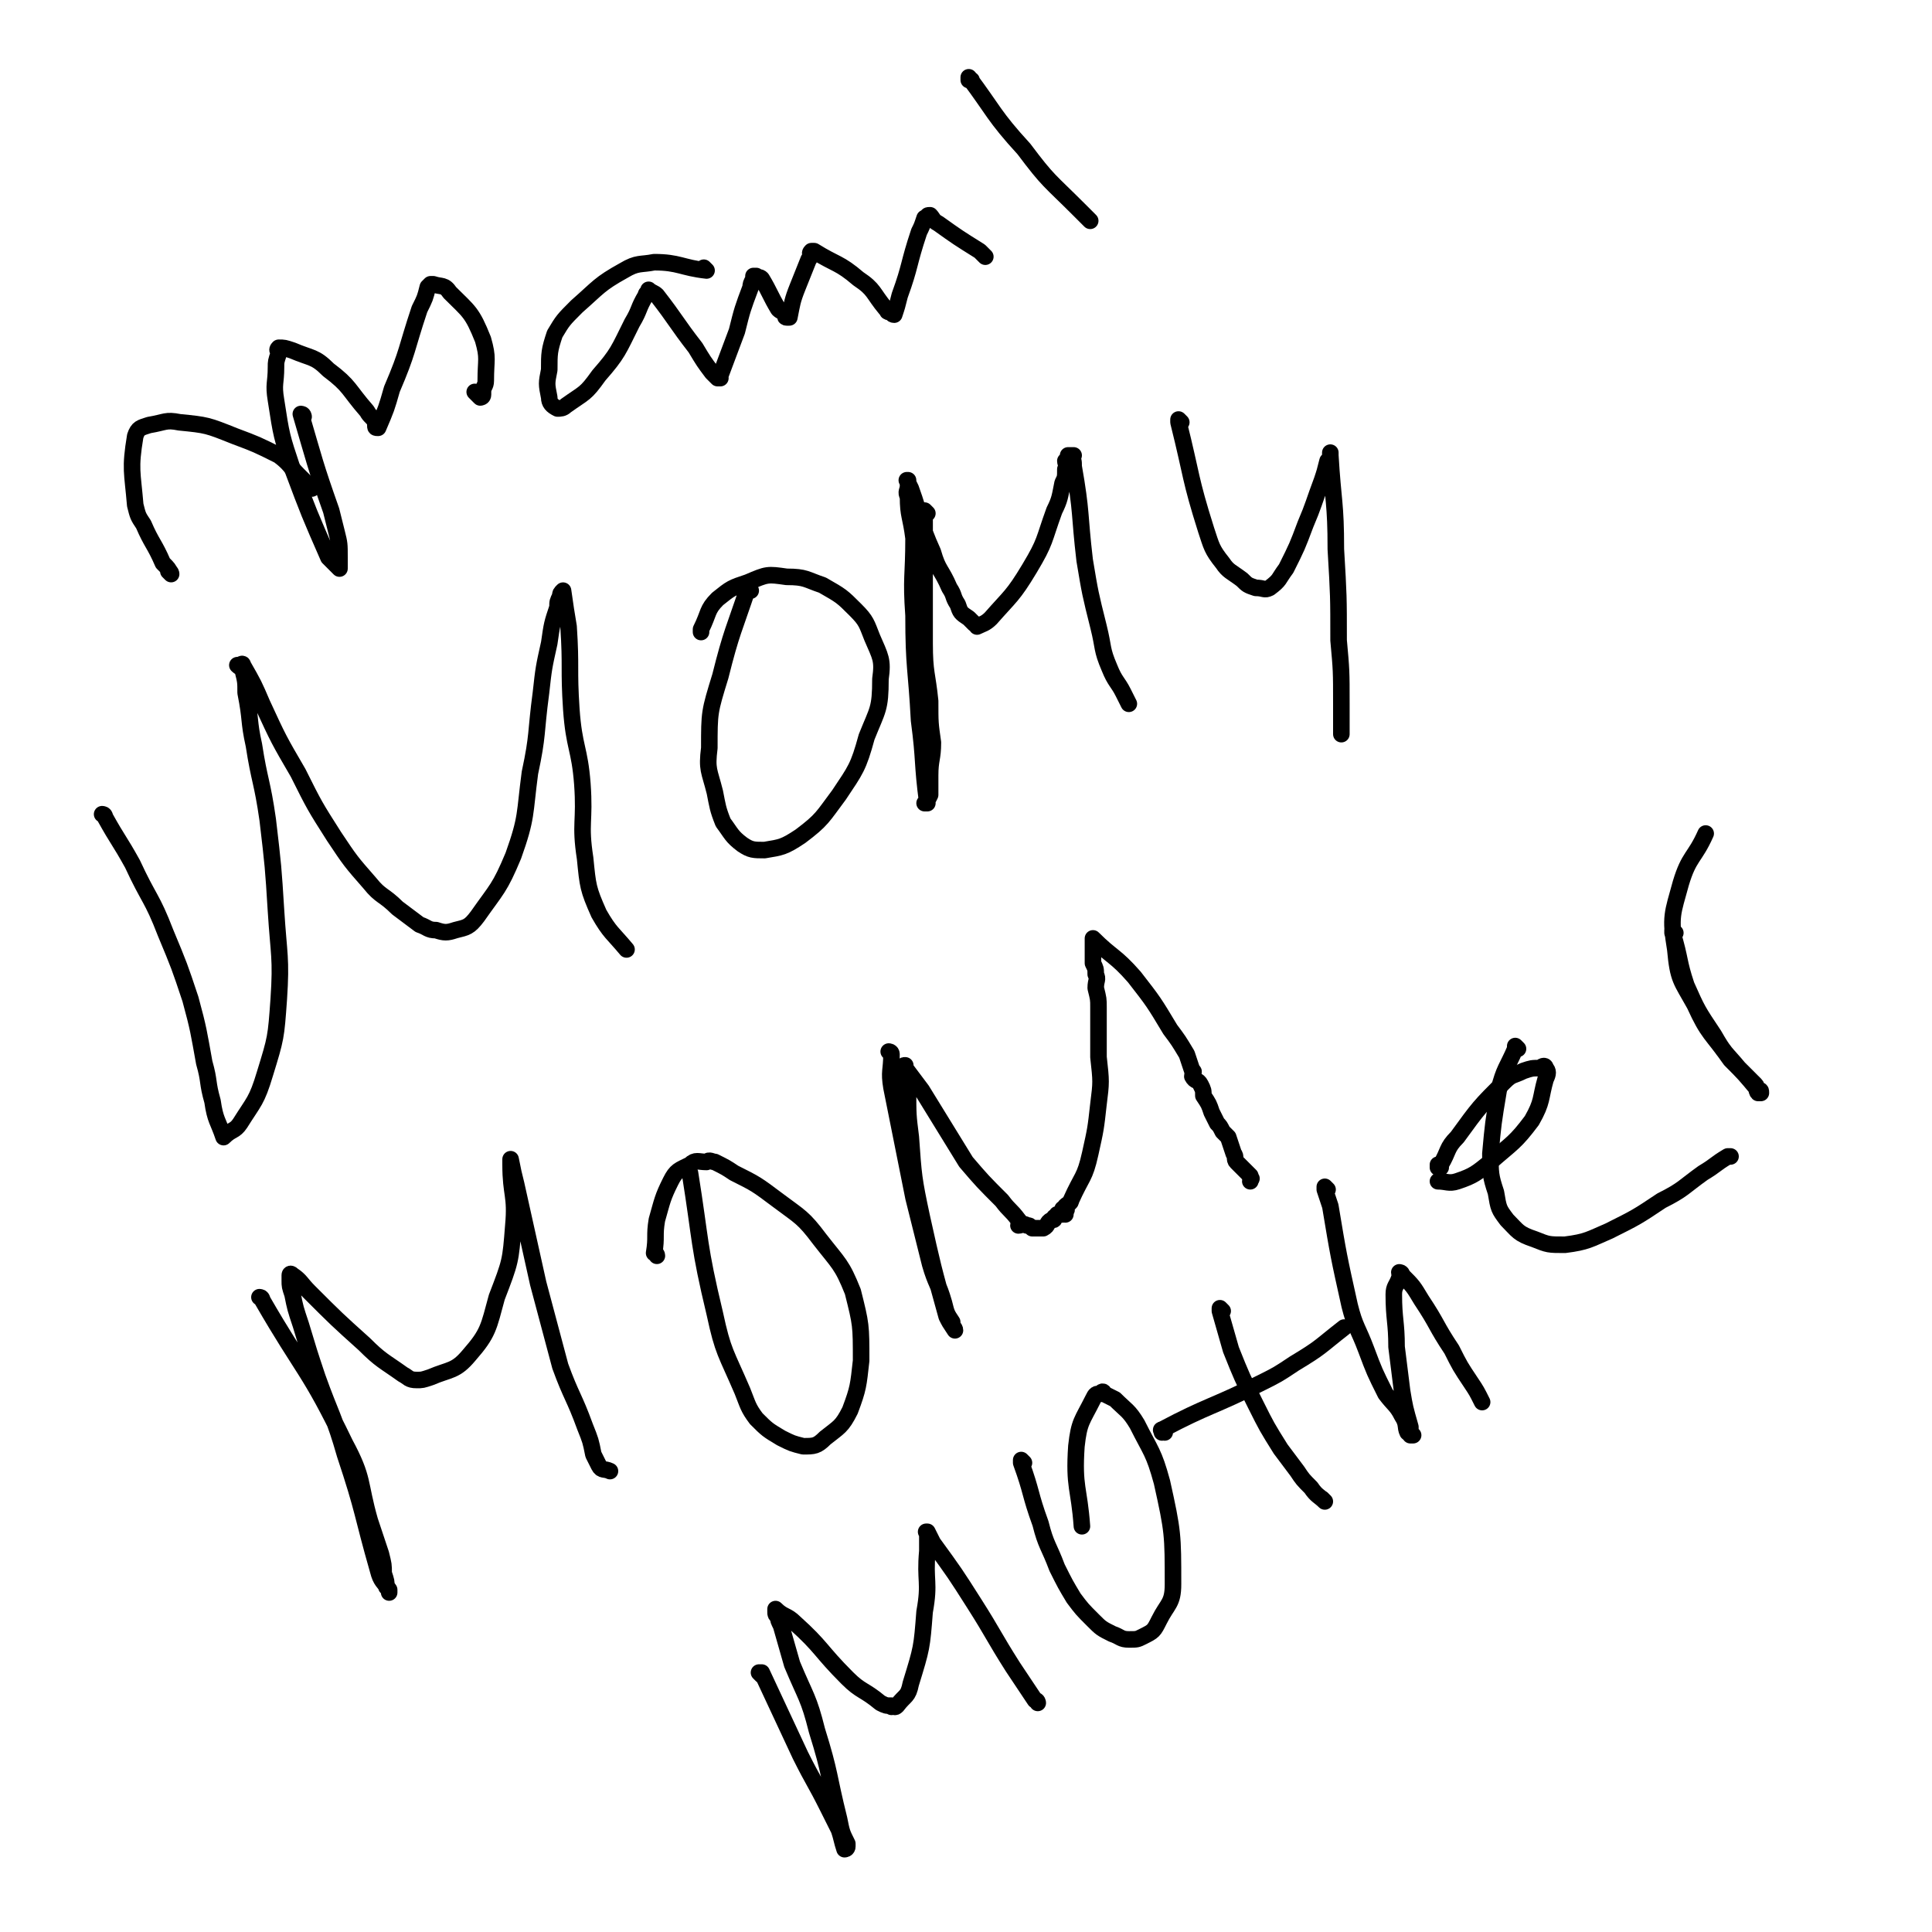 <svg viewBox='0 0 700 700' version='1.1' xmlns='http://www.w3.org/2000/svg' xmlns:xlink='http://www.w3.org/1999/xlink'><g fill='none' stroke='#000000' stroke-width='6' stroke-linecap='round' stroke-linejoin='round'><path d='M38,296c0,0 0,-1 -1,-1 0,0 1,0 1,1 0,0 0,0 0,0 5,9 5,8 10,17 6,13 7,12 12,25 5,12 5,12 9,24 3,11 3,12 5,23 2,7 1,7 3,14 1,7 2,7 4,13 0,0 0,0 0,0 3,-3 4,-2 6,-5 5,-8 6,-8 9,-18 4,-13 4,-13 5,-27 1,-15 0,-16 -1,-32 -1,-16 -1,-16 -3,-33 -2,-14 -3,-14 -5,-27 -2,-9 -1,-9 -3,-19 0,-4 0,-4 -1,-8 0,-1 -1,-1 -2,-2 0,0 1,0 1,0 0,0 0,0 0,0 0,0 1,-1 1,0 4,7 4,7 7,14 6,13 6,13 13,25 6,12 6,12 13,23 6,9 6,9 13,17 4,5 5,4 10,9 4,3 4,3 8,6 3,1 3,2 6,2 3,1 4,1 7,0 4,-1 5,-1 8,-5 7,-10 8,-10 13,-22 5,-14 4,-15 6,-30 3,-14 2,-14 4,-29 1,-9 1,-9 3,-18 1,-7 1,-7 3,-13 0,-2 0,-2 1,-4 0,-1 0,-1 1,-2 0,0 0,0 0,0 1,7 1,7 2,13 1,15 0,15 1,30 1,14 3,14 4,27 1,14 -1,14 1,27 1,10 1,11 5,20 4,7 5,7 10,13 '/><path d='M272,214c0,0 -1,-1 -1,-1 0,0 0,0 1,1 0,0 0,0 0,0 0,0 -1,-1 -1,-1 -5,15 -6,16 -10,32 -4,13 -4,13 -4,26 -1,8 0,8 2,16 1,5 1,6 3,11 3,4 3,5 7,8 3,2 4,2 8,2 6,-1 7,-1 13,-5 8,-6 8,-7 14,-15 6,-9 7,-10 10,-21 4,-10 5,-10 5,-21 1,-7 0,-8 -3,-15 -2,-5 -2,-6 -6,-10 -5,-5 -5,-5 -12,-9 -6,-2 -6,-3 -13,-3 -7,-1 -7,-1 -14,2 -6,2 -6,2 -11,6 -4,4 -3,5 -6,11 0,0 0,0 0,1 '/><path d='M336,186c0,0 -1,-1 -1,-1 0,0 0,1 1,1 0,0 0,0 0,0 0,0 -1,-1 -1,-1 0,23 0,24 0,48 0,11 1,11 2,21 0,8 0,8 1,15 0,6 -1,6 -1,12 0,4 0,4 0,7 -1,2 -1,2 -2,3 0,0 0,0 1,0 0,0 0,0 0,0 -2,-15 -1,-15 -3,-30 -1,-19 -2,-19 -2,-38 -1,-14 0,-14 0,-28 -1,-8 -2,-8 -2,-15 -1,-2 0,-2 0,-4 0,-1 0,-1 0,-2 0,0 -1,0 0,0 0,1 0,1 1,3 4,11 3,12 8,23 2,7 3,6 6,13 2,3 1,3 3,6 1,3 1,3 4,5 1,1 1,1 2,2 1,0 1,1 1,1 2,-1 3,-1 5,-3 7,-8 8,-8 14,-18 6,-10 5,-10 9,-21 2,-4 2,-5 3,-10 1,-2 1,-2 1,-5 1,-1 0,-2 0,-3 1,0 1,0 1,0 1,-1 0,-1 0,-2 1,0 1,0 2,0 0,0 -1,0 -1,0 1,2 1,2 1,4 3,17 2,17 4,34 2,12 2,12 5,24 2,8 1,8 4,15 2,5 3,5 5,9 1,2 1,2 2,4 '/><path d='M428,153c0,0 -1,-1 -1,-1 0,0 0,1 0,1 0,0 0,0 0,0 5,20 4,20 10,39 2,6 2,7 6,12 2,3 3,3 7,6 2,2 2,2 5,3 3,0 3,1 5,0 4,-3 3,-3 6,-7 4,-8 4,-8 7,-16 3,-7 3,-8 6,-16 1,-3 1,-3 2,-7 1,0 1,0 1,-1 0,-1 0,-1 0,-2 0,0 0,1 0,1 0,0 0,0 0,0 1,17 2,17 2,34 1,17 1,17 1,33 1,11 1,11 1,23 0,4 0,4 0,9 0,1 0,1 0,2 0,0 0,0 0,0 '/><path d='M95,471c0,0 0,-1 -1,-1 0,0 1,0 1,1 0,0 0,0 0,0 15,26 17,25 30,52 7,13 5,14 9,28 2,6 2,6 4,12 1,4 1,4 1,7 1,3 1,3 1,5 1,1 1,1 1,2 0,0 0,0 0,-1 -2,-3 -3,-3 -4,-7 -6,-21 -5,-21 -12,-42 -4,-14 -5,-14 -10,-28 -3,-9 -3,-9 -6,-19 -2,-6 -2,-6 -3,-11 -1,-3 -1,-3 -1,-5 0,-1 0,-1 0,-2 0,0 0,-1 1,0 3,2 3,3 6,6 10,10 10,10 20,19 6,6 7,6 14,11 2,1 2,2 5,2 2,0 2,0 5,-1 7,-3 9,-2 14,-8 7,-8 7,-10 10,-21 5,-13 5,-13 6,-26 1,-11 -1,-11 -1,-22 0,-1 0,-1 0,-1 0,-1 0,-1 0,-1 0,0 0,0 0,0 1,5 1,5 2,9 4,18 4,18 8,36 4,15 4,15 8,30 4,11 5,11 9,22 2,5 2,5 3,10 1,2 1,2 2,4 1,2 2,1 4,2 '/><path d='M250,425c0,0 -1,-1 -1,-1 0,0 0,0 1,1 0,0 0,0 0,0 4,25 3,26 9,51 3,14 4,14 10,28 2,5 2,6 5,10 4,4 4,4 9,7 4,2 4,2 8,3 4,0 5,0 8,-3 5,-4 6,-4 9,-10 3,-8 3,-9 4,-18 0,-13 0,-13 -3,-25 -4,-10 -5,-10 -12,-19 -6,-8 -7,-8 -15,-14 -8,-6 -8,-6 -16,-10 -3,-2 -3,-2 -7,-4 -1,0 -2,-1 -3,0 -3,0 -4,-1 -6,1 -4,2 -5,2 -7,6 -3,6 -3,7 -5,14 -1,6 0,6 -1,12 0,0 1,0 1,1 '/><path d='M323,382c0,0 -1,-1 -1,-1 0,0 1,0 1,1 0,6 -1,6 0,12 4,20 4,20 8,40 3,12 3,12 6,24 2,7 3,7 5,14 1,4 1,4 3,7 0,2 1,2 1,3 0,0 0,0 0,0 0,0 0,0 0,0 -2,-3 -2,-3 -3,-5 -5,-18 -5,-18 -9,-36 -3,-14 -3,-15 -4,-29 -1,-8 -1,-8 -1,-17 -1,-3 -1,-3 -1,-7 -1,-1 0,-1 0,-1 0,-1 -1,-1 0,-1 0,0 0,0 0,1 3,4 3,4 6,8 8,13 8,13 16,26 6,7 6,7 13,14 3,4 3,3 6,7 1,1 0,1 0,2 1,0 2,-1 3,0 1,0 1,0 2,1 1,0 1,0 2,0 1,0 1,0 2,0 2,-1 1,-2 3,-3 1,0 1,0 1,-1 1,0 1,-1 1,-1 1,0 1,0 2,0 0,-1 1,0 1,0 0,-1 -1,-1 -1,-2 1,0 1,1 1,1 1,-1 0,-1 0,-2 1,-1 2,-1 2,-2 4,-9 5,-8 7,-17 2,-9 2,-9 3,-18 1,-8 1,-8 0,-17 0,-9 0,-9 0,-18 0,-3 0,-3 -1,-7 0,-3 1,-3 0,-5 0,-2 0,-2 -1,-4 0,-1 0,-1 0,-2 0,0 0,0 0,0 0,-1 0,-1 0,-2 0,0 0,0 0,0 0,-1 0,-1 0,-2 0,0 0,0 0,0 0,-1 0,-1 0,-2 0,0 0,0 0,-1 0,0 0,0 0,0 0,0 0,0 0,0 7,7 8,6 15,14 7,9 7,9 13,19 3,4 3,4 6,9 1,3 1,3 2,6 1,0 0,1 0,2 1,2 2,1 3,3 1,2 1,2 1,4 2,3 2,3 3,6 1,2 1,2 2,4 1,1 1,1 2,3 1,1 1,1 2,2 1,3 1,3 2,6 1,1 0,2 1,3 2,2 2,2 5,5 0,0 0,0 0,1 1,0 0,0 0,1 '/><path d='M276,607c0,0 -1,-1 -1,-1 0,0 0,0 1,0 0,0 0,0 0,0 7,15 7,15 14,30 5,10 5,9 10,19 2,4 2,4 4,8 1,3 1,4 2,7 0,0 1,0 1,-1 0,0 0,0 0,-1 -2,-4 -2,-4 -3,-9 -4,-16 -3,-16 -8,-32 -3,-12 -4,-12 -9,-24 -2,-7 -2,-7 -4,-14 -1,-2 -1,-2 -1,-3 -1,-1 -1,-1 -1,-2 0,0 0,-1 0,-1 0,0 0,0 0,0 0,0 0,0 0,0 3,3 4,2 7,5 10,9 9,10 19,20 5,5 6,4 12,9 2,1 2,1 4,1 0,1 0,0 1,0 0,0 0,1 1,0 3,-4 4,-3 5,-8 4,-13 4,-13 5,-26 2,-11 0,-11 1,-22 0,-3 0,-3 0,-6 0,0 0,0 0,0 0,0 0,-1 0,-1 0,0 -1,0 0,0 1,2 1,2 2,4 8,11 8,11 15,22 7,11 7,12 14,23 4,6 4,6 8,12 1,0 1,1 1,1 '/><path d='M371,530c0,0 -1,-1 -1,-1 0,0 0,0 0,1 0,0 0,0 0,0 4,11 3,11 7,22 2,8 3,8 6,16 3,6 3,6 6,11 3,4 3,4 7,8 3,3 3,3 7,5 3,1 3,2 6,2 3,0 3,0 5,-1 4,-2 4,-2 6,-6 3,-6 5,-6 5,-13 0,-18 0,-19 -4,-37 -3,-11 -4,-11 -9,-21 -3,-5 -4,-5 -8,-9 -2,-1 -2,-1 -4,-2 0,-1 -1,-1 -1,0 -2,0 -2,0 -3,2 -4,8 -5,8 -6,17 -1,15 1,15 2,29 '/><path d='M443,475c0,0 -1,-1 -1,-1 0,0 0,0 0,1 0,0 0,0 0,0 2,7 2,7 4,14 4,10 4,10 9,20 4,8 4,8 9,16 3,4 3,4 6,8 2,3 2,3 5,6 2,3 3,3 5,5 0,0 0,0 -1,-1 '/><path d='M422,519c0,0 -1,-1 -1,-1 0,0 0,0 0,1 0,0 0,0 0,0 1,0 -1,-1 0,-1 17,-9 18,-8 36,-17 6,-3 6,-3 12,-7 10,-6 9,-6 18,-13 '/><path d='M481,431c0,0 -1,-1 -1,-1 0,0 0,0 0,1 1,3 1,3 2,6 3,18 3,18 7,36 2,8 3,8 6,16 3,8 3,8 7,16 3,4 4,4 6,8 2,3 1,4 2,6 1,1 1,0 2,1 0,0 -1,0 -1,0 0,-2 0,-2 0,-3 -2,-7 -2,-7 -3,-13 -1,-8 -1,-8 -2,-16 0,-9 -1,-10 -1,-19 0,-3 1,-3 2,-6 1,-1 0,-1 0,-2 0,0 1,0 1,1 4,4 4,4 7,9 6,9 5,9 11,18 3,6 3,6 7,12 2,3 2,3 4,7 '/><path d='M550,380c0,0 -1,-1 -1,-1 0,0 0,0 0,1 0,0 0,0 0,0 -3,7 -4,7 -6,15 -2,12 -2,12 -3,23 0,7 0,8 2,14 1,6 1,6 4,10 4,4 4,5 10,7 5,2 5,2 11,2 8,-1 9,-2 16,-5 10,-5 10,-5 19,-11 8,-4 8,-5 15,-10 5,-3 4,-3 9,-6 0,0 0,0 1,0 '/><path d='M522,423c0,0 -1,-1 -1,-1 0,0 0,1 0,1 0,0 1,-1 1,-1 3,-5 2,-6 6,-10 8,-11 8,-11 17,-20 3,-3 3,-2 7,-4 3,-1 3,-1 6,-1 1,-1 2,-1 2,0 1,1 1,2 0,4 -2,7 -1,8 -5,15 -6,8 -7,8 -15,15 -5,4 -6,5 -12,7 -3,1 -4,0 -7,0 '/><path d='M607,338c-1,0 -1,-1 -1,-1 0,0 0,0 0,1 0,0 0,0 0,0 3,10 2,10 5,19 4,9 4,9 10,18 4,7 4,6 9,12 3,3 3,3 6,6 1,1 0,2 1,3 0,0 1,0 1,0 0,-1 0,-1 -1,-1 -5,-6 -5,-6 -10,-11 -7,-10 -8,-9 -13,-20 -5,-9 -6,-9 -7,-20 -2,-12 -1,-13 2,-24 3,-10 5,-9 9,-18 '/><path d='M110,151c0,0 0,-1 -1,-1 0,0 1,1 1,1 0,0 0,0 0,0 0,0 -1,-1 -1,-1 5,17 5,18 11,35 1,4 1,4 2,8 1,4 1,4 1,9 0,2 0,2 0,4 0,0 0,0 0,0 -2,-2 -2,-2 -4,-4 -7,-16 -7,-16 -13,-32 -4,-12 -4,-12 -6,-25 -1,-6 0,-6 0,-12 0,-2 0,-2 1,-5 0,-1 -1,-1 0,-2 2,0 2,0 5,1 7,3 8,2 13,7 8,6 7,7 14,15 1,2 2,2 3,4 0,0 0,1 0,1 0,1 0,1 1,1 0,0 0,0 0,0 3,-7 3,-7 5,-14 6,-14 5,-14 10,-29 2,-4 2,-4 3,-8 1,-1 1,-1 1,-1 1,0 1,0 1,0 3,1 4,0 6,3 7,7 8,7 12,17 2,7 1,7 1,15 0,2 -1,2 -1,4 0,1 0,1 0,1 0,1 -1,1 -1,1 -1,-1 -1,-1 -2,-2 0,0 0,0 0,0 '/><path d='M256,98c0,0 -1,0 -1,-1 0,0 0,1 1,1 0,0 0,0 0,0 0,0 -1,0 -1,-1 0,0 1,1 1,1 -9,-1 -10,-3 -19,-3 -5,1 -6,0 -11,3 -9,5 -9,6 -17,13 -5,5 -5,5 -8,10 -2,6 -2,7 -2,13 -1,5 -1,5 0,10 0,2 1,3 3,4 1,0 2,0 3,-1 7,-5 7,-4 12,-11 7,-8 7,-9 12,-19 3,-5 2,-5 5,-10 0,-1 1,-1 1,-1 0,-1 0,-1 0,-1 0,0 0,0 0,0 1,1 2,1 3,2 7,9 7,10 14,19 3,5 3,5 6,9 1,1 1,1 2,2 0,0 0,0 1,0 0,0 -1,-1 0,-1 3,-8 3,-8 6,-16 2,-8 2,-8 5,-16 0,-1 0,-1 1,-3 0,0 0,0 0,-1 0,0 0,0 1,0 0,0 0,0 0,0 1,1 1,0 2,1 3,5 3,6 6,11 1,1 2,1 3,2 0,0 -1,1 0,1 0,0 1,0 1,0 0,0 0,0 0,0 1,-5 1,-6 3,-11 2,-5 2,-5 4,-10 1,-1 0,-1 1,-2 0,0 -1,0 0,-1 0,0 0,0 1,0 0,0 0,0 0,0 8,5 9,4 16,10 6,4 5,5 10,11 1,0 0,1 1,1 0,0 0,0 1,0 0,0 0,1 1,1 1,-3 1,-3 2,-7 4,-11 3,-11 7,-23 1,-2 1,-2 2,-5 0,0 0,0 1,0 0,-1 0,-1 1,-1 1,1 1,2 3,3 7,5 7,5 15,10 1,1 1,1 2,2 '/><path d='M62,208c0,0 0,-1 -1,-1 0,0 1,1 1,1 0,0 0,0 0,0 0,0 0,-1 -1,-1 0,0 1,1 1,1 0,0 0,0 0,0 -1,-2 -1,-2 -3,-4 -3,-7 -4,-7 -7,-14 -2,-3 -2,-3 -3,-7 -1,-12 -2,-13 0,-25 1,-3 2,-3 5,-4 6,-1 6,-2 11,-1 10,1 10,1 20,5 8,3 8,3 16,7 4,3 4,4 7,7 2,2 2,2 4,4 1,1 1,1 1,1 '/><path d='M352,29c0,0 -1,0 -1,-1 0,0 0,1 0,1 0,0 0,0 0,0 1,0 0,-1 0,-1 9,12 9,14 20,26 9,12 9,11 20,22 2,2 2,2 4,4 '/></g>
</svg>
